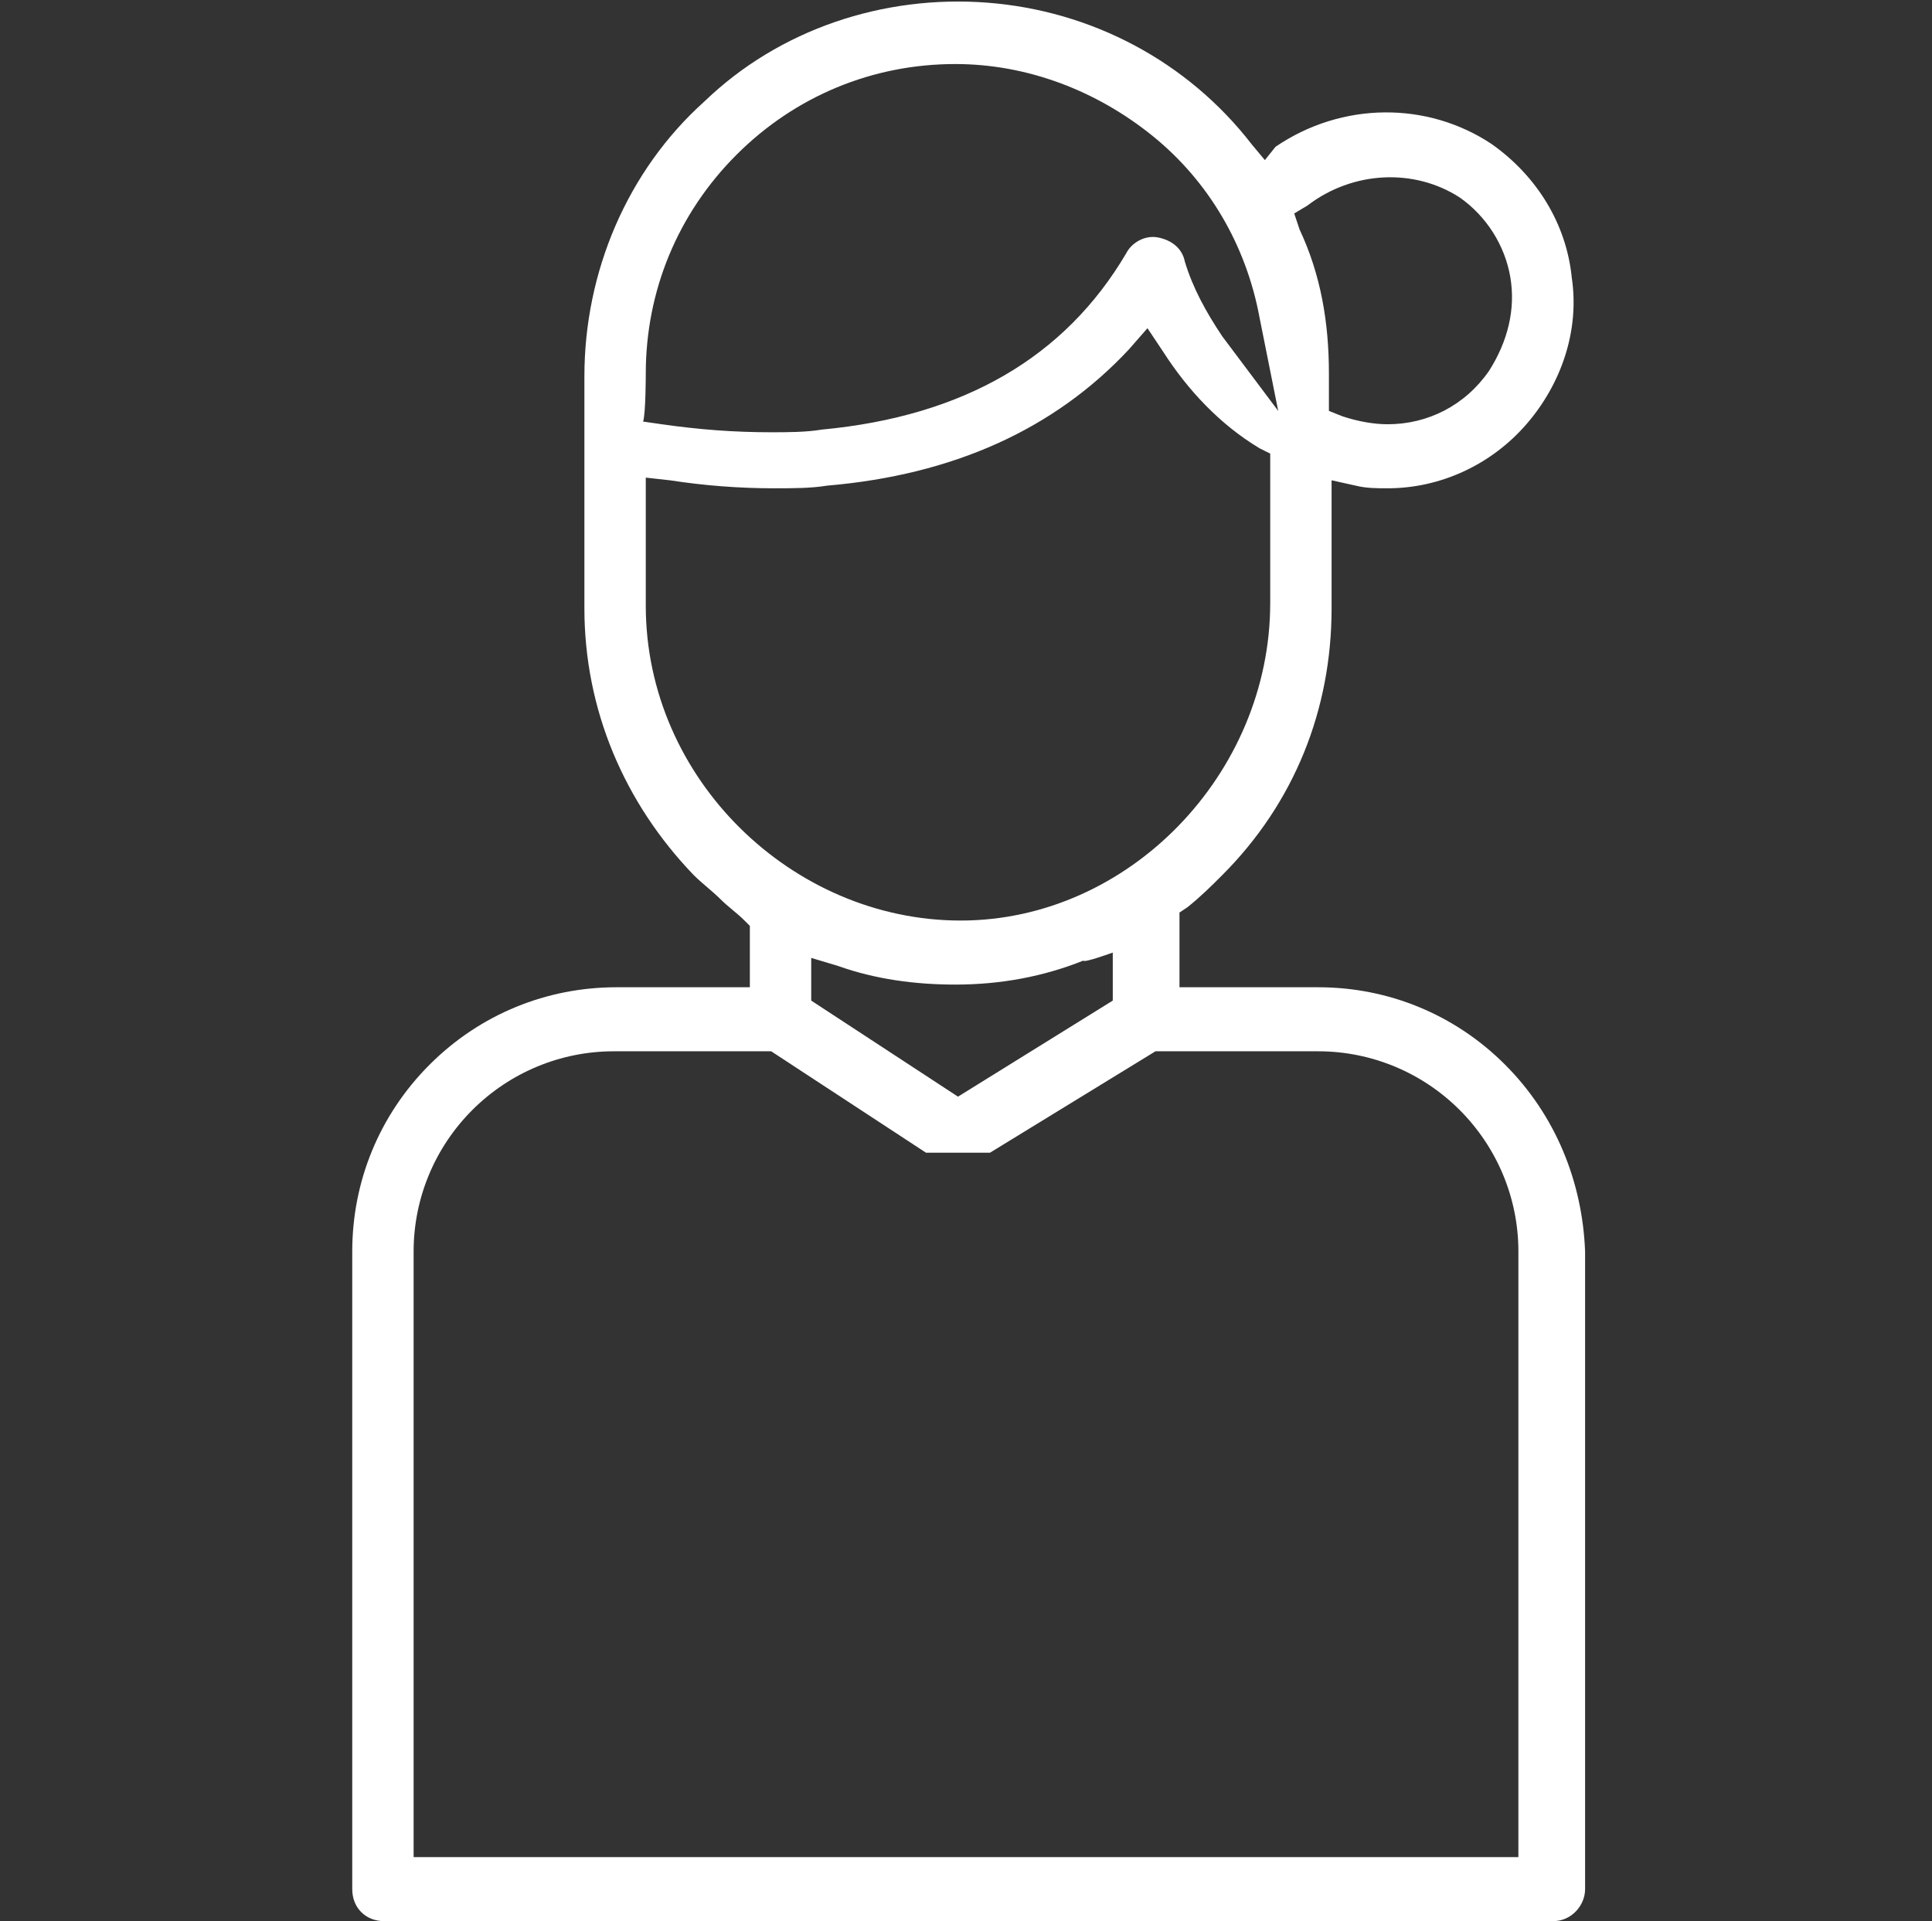 <?xml version="1.0" encoding="utf-8"?>
<!-- Generator: Adobe Illustrator 27.0.0, SVG Export Plug-In . SVG Version: 6.00 Build 0)  -->
<svg version="1.1" id="Layer_2_00000127035135891552889430000014013421514774700701_"
	 xmlns="http://www.w3.org/2000/svg" xmlns:xlink="http://www.w3.org/1999/xlink" x="0px" y="0px" viewBox="0 0 72.4 72"
	 enable-background="new 0 0 72.4 72" xml:space="preserve">
<rect x="0" y="0" width="72.4" height="72" fill="#333333" stroke="none"/>
<g id="Layer_1-2">
	<path fill="#FFFFFF" d="M56.4,39.9C54.5,38,52,37,49.4,37l0,0h-5.2v-2.8l0.3-0.2c0.5-0.4,0.9-0.8,1.3-1.2c2.7-2.7,4.1-6.2,4.1-10
		V18l0.9,0.2c0.4,0.1,0.8,0.1,1.2,0.1l0,0c2,0,3.9-0.9,5.2-2.4s2-3.5,1.7-5.5c-0.2-2-1.3-3.8-3-5c-2.4-1.6-5.6-1.6-8.1,0.1L47.4,6
		l-0.5-0.6c-2.4-3.1-6-5-9.9-5.3s-7.8,1-10.6,3.7c-2.9,2.6-4.5,6.4-4.5,10.3v8.7c0,3.8,1.5,7.3,4.1,10c0.3,0.3,0.7,0.6,1,0.9
		c0.3,0.3,0.6,0.5,0.9,0.8l0.2,0.2V37h-5c-2.6,0-5.1,1-7,2.9s-2.9,4.4-2.9,7v23.9c0,0.7,0.5,1.2,1.2,1.2h43.8c0.7,0,1.2-0.6,1.2-1.2
		V46.9C59.3,44.3,58.3,41.8,56.4,39.9L56.4,39.9z M49,7.7c1.7-1.3,4-1.4,5.7-0.3l0,0c1,0.7,1.7,1.8,1.9,3s-0.1,2.4-0.8,3.5
		c-0.9,1.3-2.3,2-3.8,2c-0.5,0-1.1-0.1-1.7-0.3l-0.5-0.2V14c0-1.9-0.3-3.7-1.1-5.4L48.5,8L49,7.7L49,7.7z M24.2,14
		c0-3.1,1.2-6,3.4-8.2s5.1-3.4,8.2-3.4l0,0c2.7,0,5.3,1,7.4,2.7c2.1,1.7,3.5,4.1,4,6.8l0.7,3.5l-2.1-2.8c-0.6-0.9-1.1-1.8-1.4-2.8
		l0,0c-0.1-0.5-0.5-0.8-1-0.9c-0.5-0.1-1,0.2-1.2,0.6c-2.3,3.9-6.1,6.1-11.4,6.6c-0.6,0.1-1.3,0.1-1.9,0.1c-1.4,0-2.7-0.1-4.1-0.3
		l-0.7-0.1C24.2,15.5,24.2,14,24.2,14z M24.2,22.7v-4.8l0.9,0.1c1.3,0.2,2.6,0.3,3.9,0.3c0.7,0,1.4,0,2-0.1
		c4.7-0.4,8.5-2.1,11.3-5.1l0.7-0.8l0.6,0.9c0.9,1.4,2.1,2.7,3.6,3.6l0.4,0.2v5.6c0,6.4-5.3,11.9-11.6,11.9S24.2,29.2,24.2,22.7
		L24.2,22.7z M41.7,35.7v1.8l-5.8,3.6l-5.5-3.6v-1.6l1,0.3c1.4,0.5,2.9,0.7,4.4,0.7c1.7,0,3.3-0.3,4.8-0.9
		C40.6,36.1,41.7,35.7,41.7,35.7z M56.9,69.6H15.5V46.9c0-2,0.8-3.9,2.2-5.3c1.4-1.4,3.3-2.2,5.3-2.2l0,0h5.9l5.8,3.8h2.4l6.2-3.8h6
		c0,0,0,0,0.1,0c2,0,3.9,0.8,5.3,2.2c1.4,1.4,2.2,3.3,2.2,5.3V69.6L56.9,69.6z"/>
</g>
</svg>
